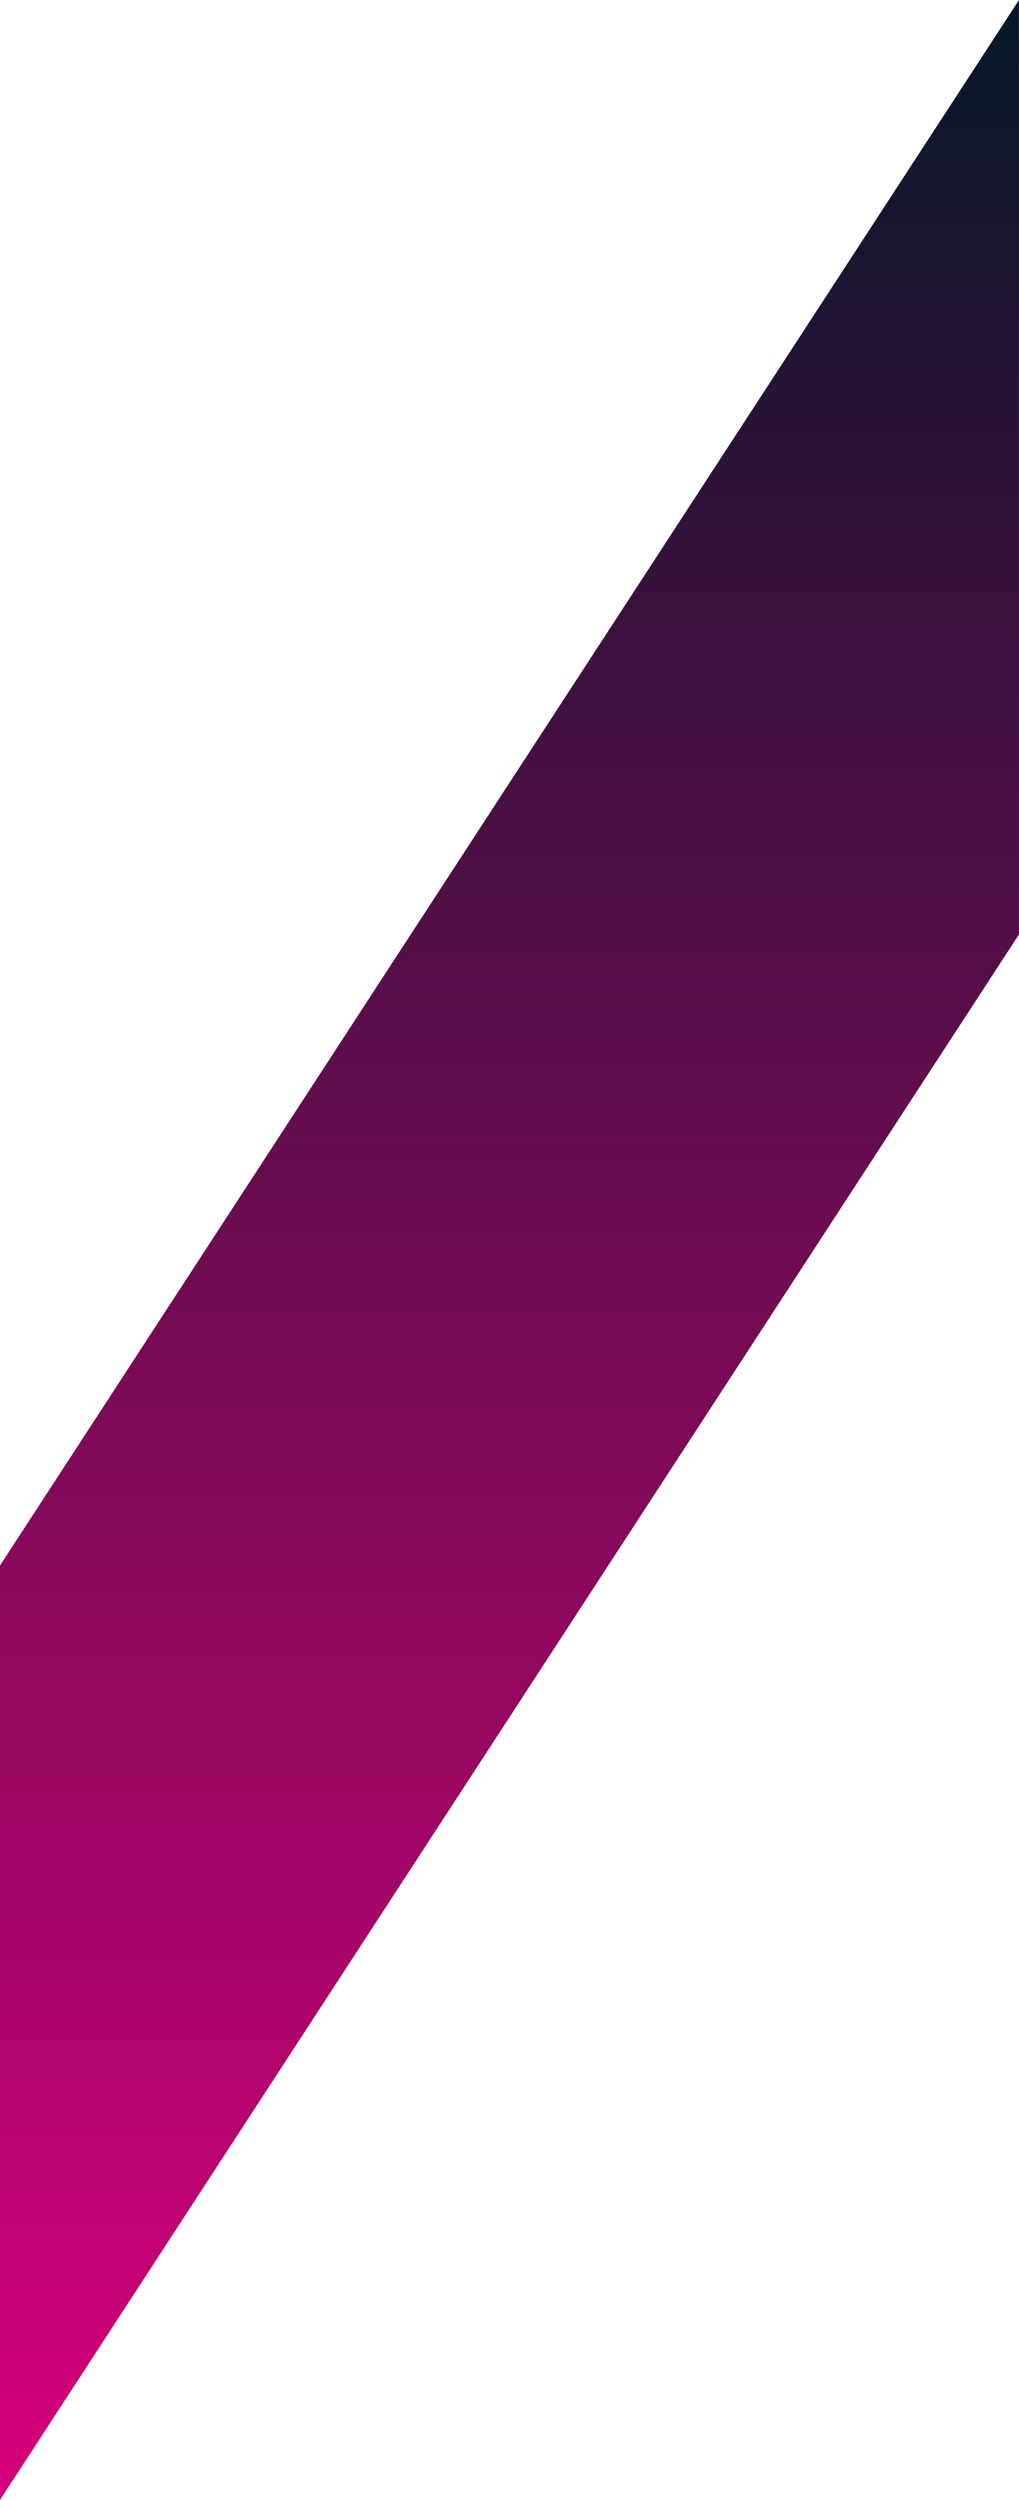 <svg xmlns="http://www.w3.org/2000/svg" xmlns:xlink="http://www.w3.org/1999/xlink" width="113.505" height="278.357" viewBox="0 0 113.505 278.357"><defs><linearGradient id="linear-gradient" x1="0.5" x2="0.5" y2="1" gradientUnits="objectBoundingBox"><stop offset="0" stop-color="#081728"></stop><stop offset="1" stop-color="#d4007a"></stop></linearGradient></defs><path id="speedline" d="M113.5,0,0,174.311V278.357L113.5,104.045Z" transform="translate(0 0)" fill="url(#linear-gradient)"></path></svg>